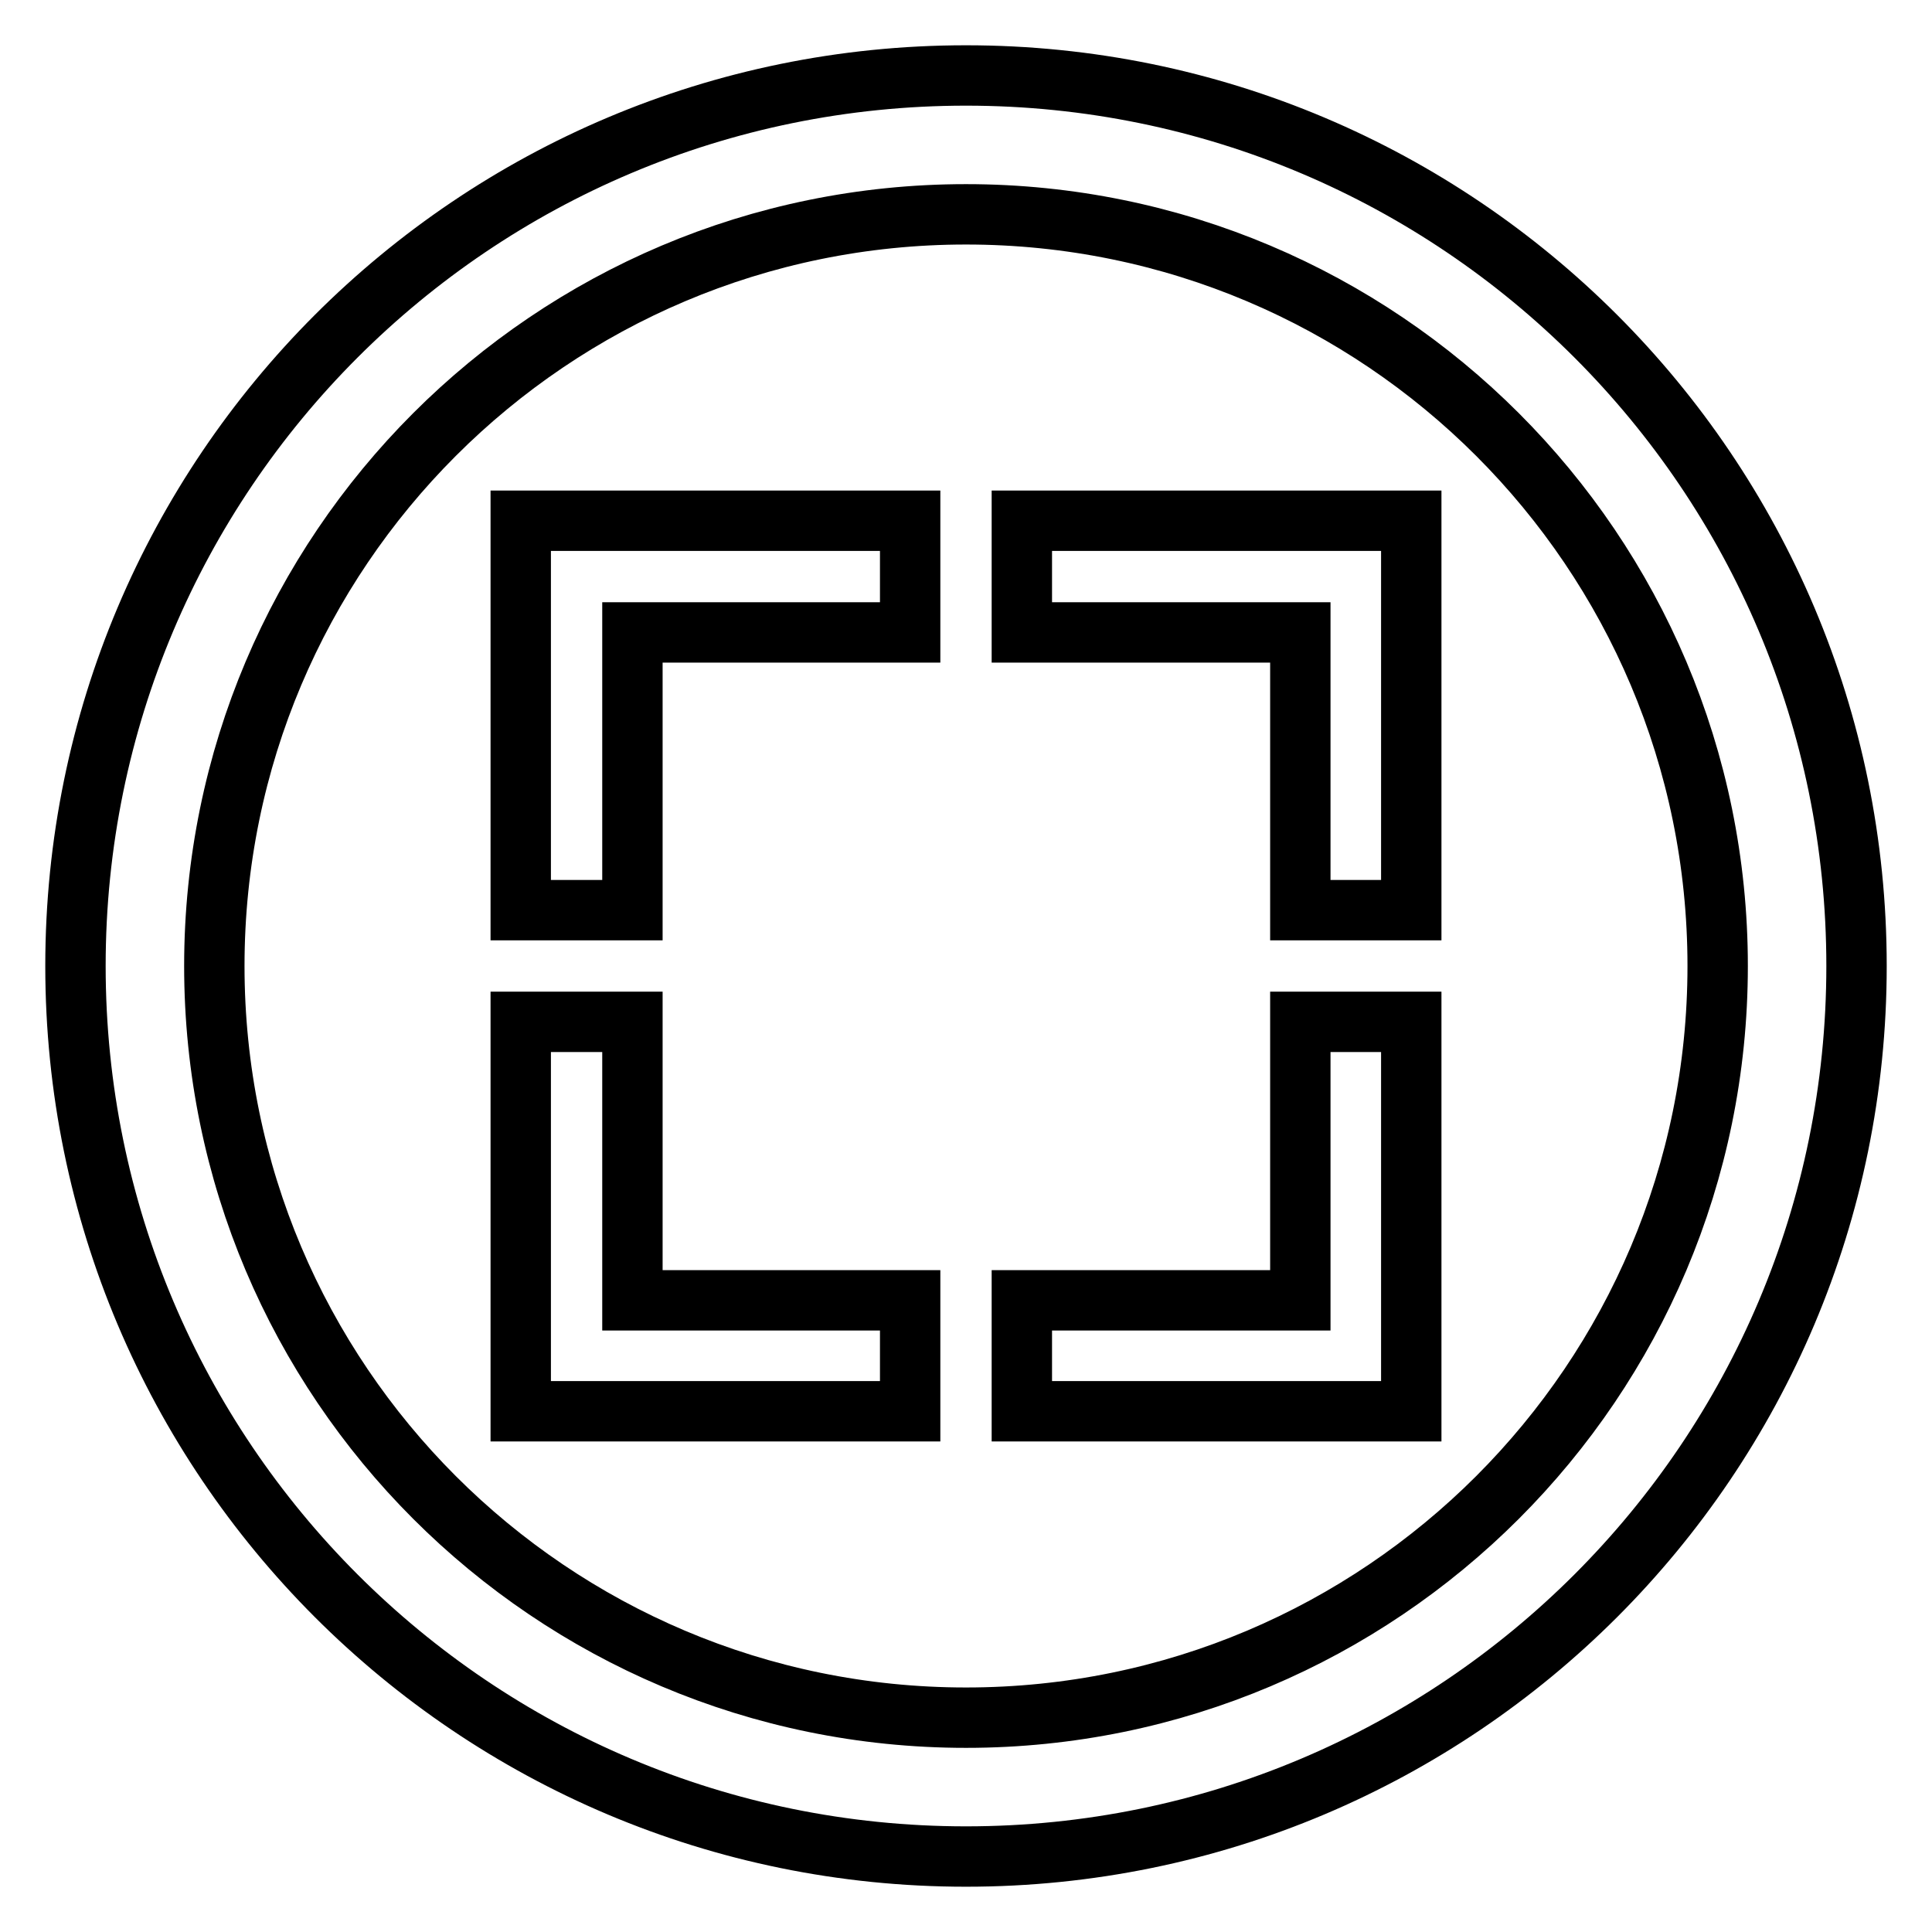 <?xml version="1.0" encoding="utf-8"?>
<!-- Svg Vector Icons : http://www.onlinewebfonts.com/icon -->
<!DOCTYPE svg PUBLIC "-//W3C//DTD SVG 1.1//EN" "http://www.w3.org/Graphics/SVG/1.1/DTD/svg11.dtd">
<svg version="1.1" xmlns="http://www.w3.org/2000/svg" xmlns:xlink="http://www.w3.org/1999/xlink" x="0px" y="0px" viewBox="0 0 256 256" enable-background="new 0 0 256 256" xml:space="preserve">
<g><g><g><path stroke-width="8" fill-opacity="0" stroke="#000000"  d="M128,10C62.8,10,10,62.8,10,128c0,65.2,52.8,118,118,118c65.2,0,118-52.8,118-118C246,62.8,193.2,10,128,10z M128,227.6c-55,0-99.6-44.6-99.6-99.6S73,28.4,128,28.4S227.6,73,227.6,128S183,227.6,128,227.6z"/><g><path stroke-width="8" fill-opacity="0" stroke="#000000"  d="M135.4 83.8L172.3 83.8 172.3 120.6 187 120.6 187 69 135.4 69 z"/><path stroke-width="8" fill-opacity="0" stroke="#000000"  d="M83.8 120.6L83.8 83.8 120.6 83.8 120.6 69 69 69 69 120.6 z"/><path stroke-width="8" fill-opacity="0" stroke="#000000"  d="M120.6 172.3L83.8 172.3 83.8 135.4 69 135.4 69 187 120.6 187 z"/><path stroke-width="8" fill-opacity="0" stroke="#000000"  d="M172.3 135.4L172.3 172.3 135.4 172.3 135.4 187 187 187 187 135.4 z"/></g></g><g></g><g></g><g></g><g></g><g></g><g></g><g></g><g></g><g></g><g></g><g></g><g></g><g></g><g></g><g></g></g></g>
</svg>